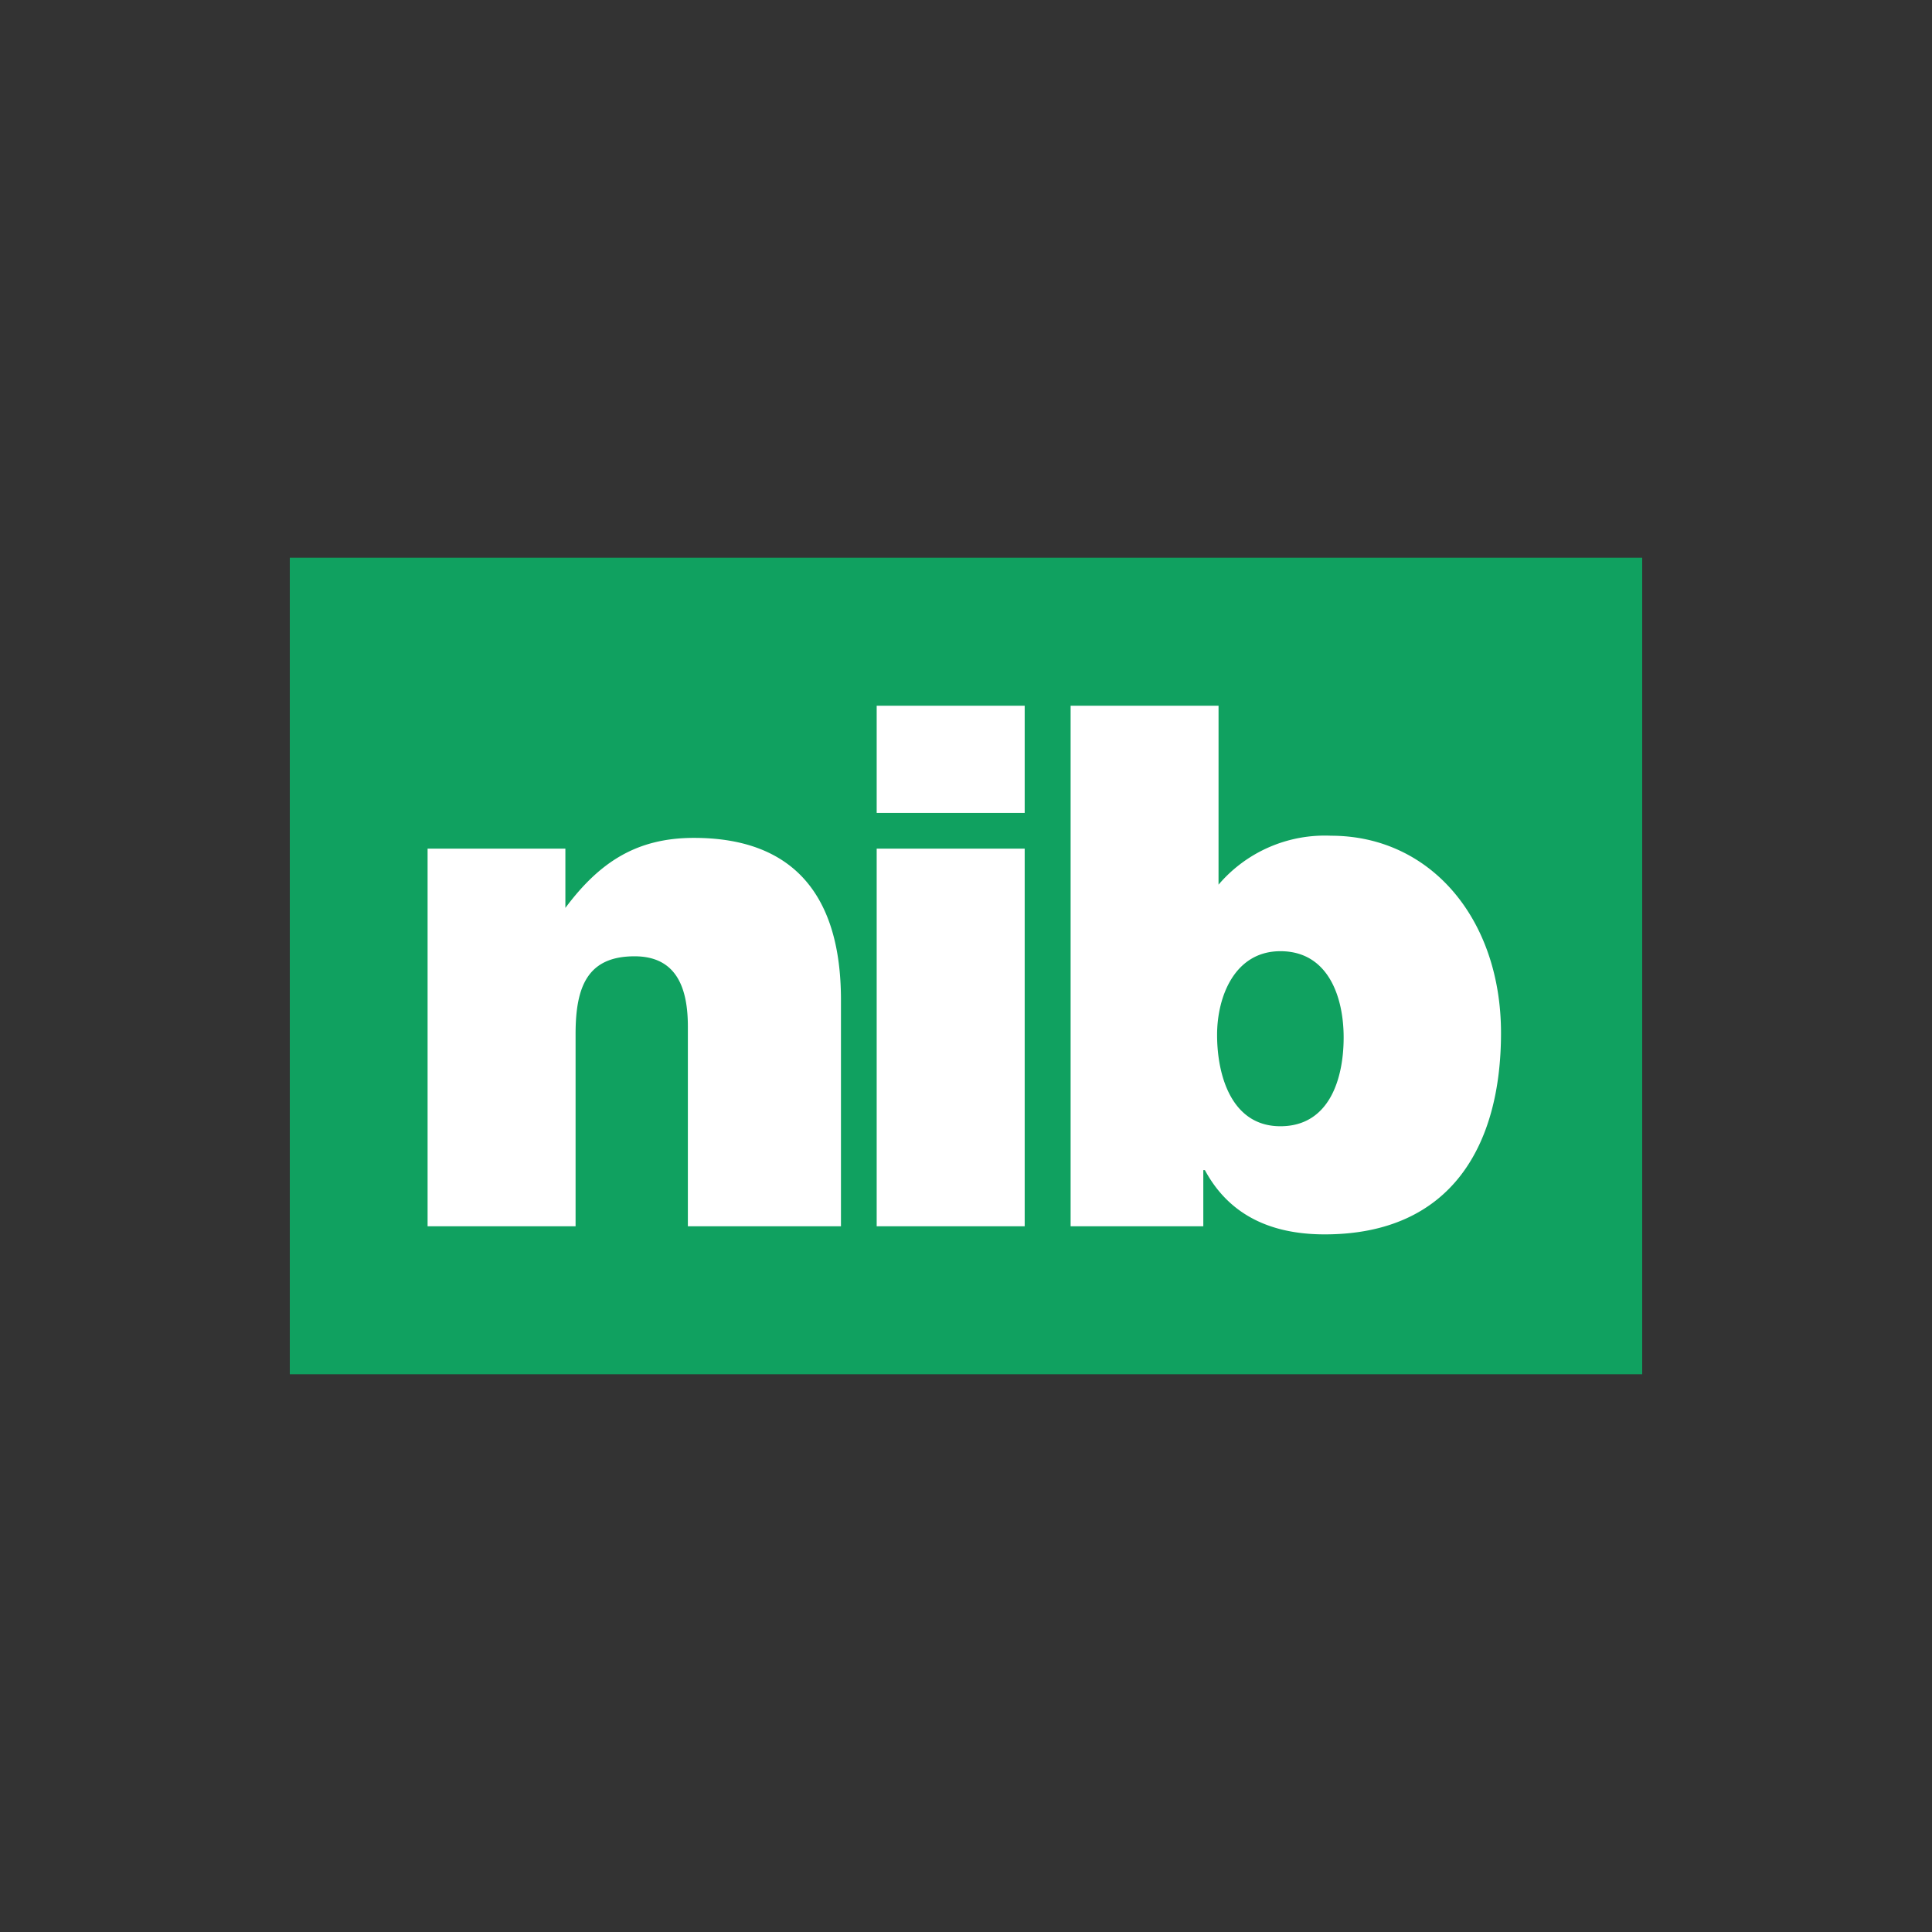 <svg viewBox="0 0 100 100" xmlns="http://www.w3.org/2000/svg" fill-rule="evenodd" clip-rule="evenodd" stroke-linejoin="round" stroke-miterlimit="1.414"><rect x="0" y="0" width="100" height="100" fill="#333333" stroke="none"/><path fill="#10a160" d="M15 28.868h70v42.264H15z"/><path d="M62.283 63.472h-6.868V36.528h7.657l-.001 9.262a7.228 7.228 0 0 1 5.821-2.533c5.165 0 8.8 4.327 8.8 10.211 0 5.779-2.542 10.423-9.127 10.423-3.358 0-5.189-1.451-6.2-3.325h-.082v2.906zm-32.491 0h-7.66V43.925h7.132v3.068c1.757-2.354 3.673-3.624 6.653-3.624 5.19 0 7.611 3.016 7.611 8.385v11.718h-7.924V53.143c0-1.928-.536-3.645-2.759-3.645-2.41 0-3.053 1.532-3.053 4.015v9.959zm23.246 0h-7.661V43.925h7.661v19.547zm13.234-14.238c-2.351 0-3.276 2.325-3.276 4.332 0 2.087.74 4.728 3.276 4.728h.03c2.511-.019 3.245-2.464 3.245-4.596 0-2.079-.786-4.446-3.246-4.464h-.029zm-13.234-7.158h-7.661v-5.548h7.661v5.548z" fill="#fff" fill-rule="nonzero"/></svg>